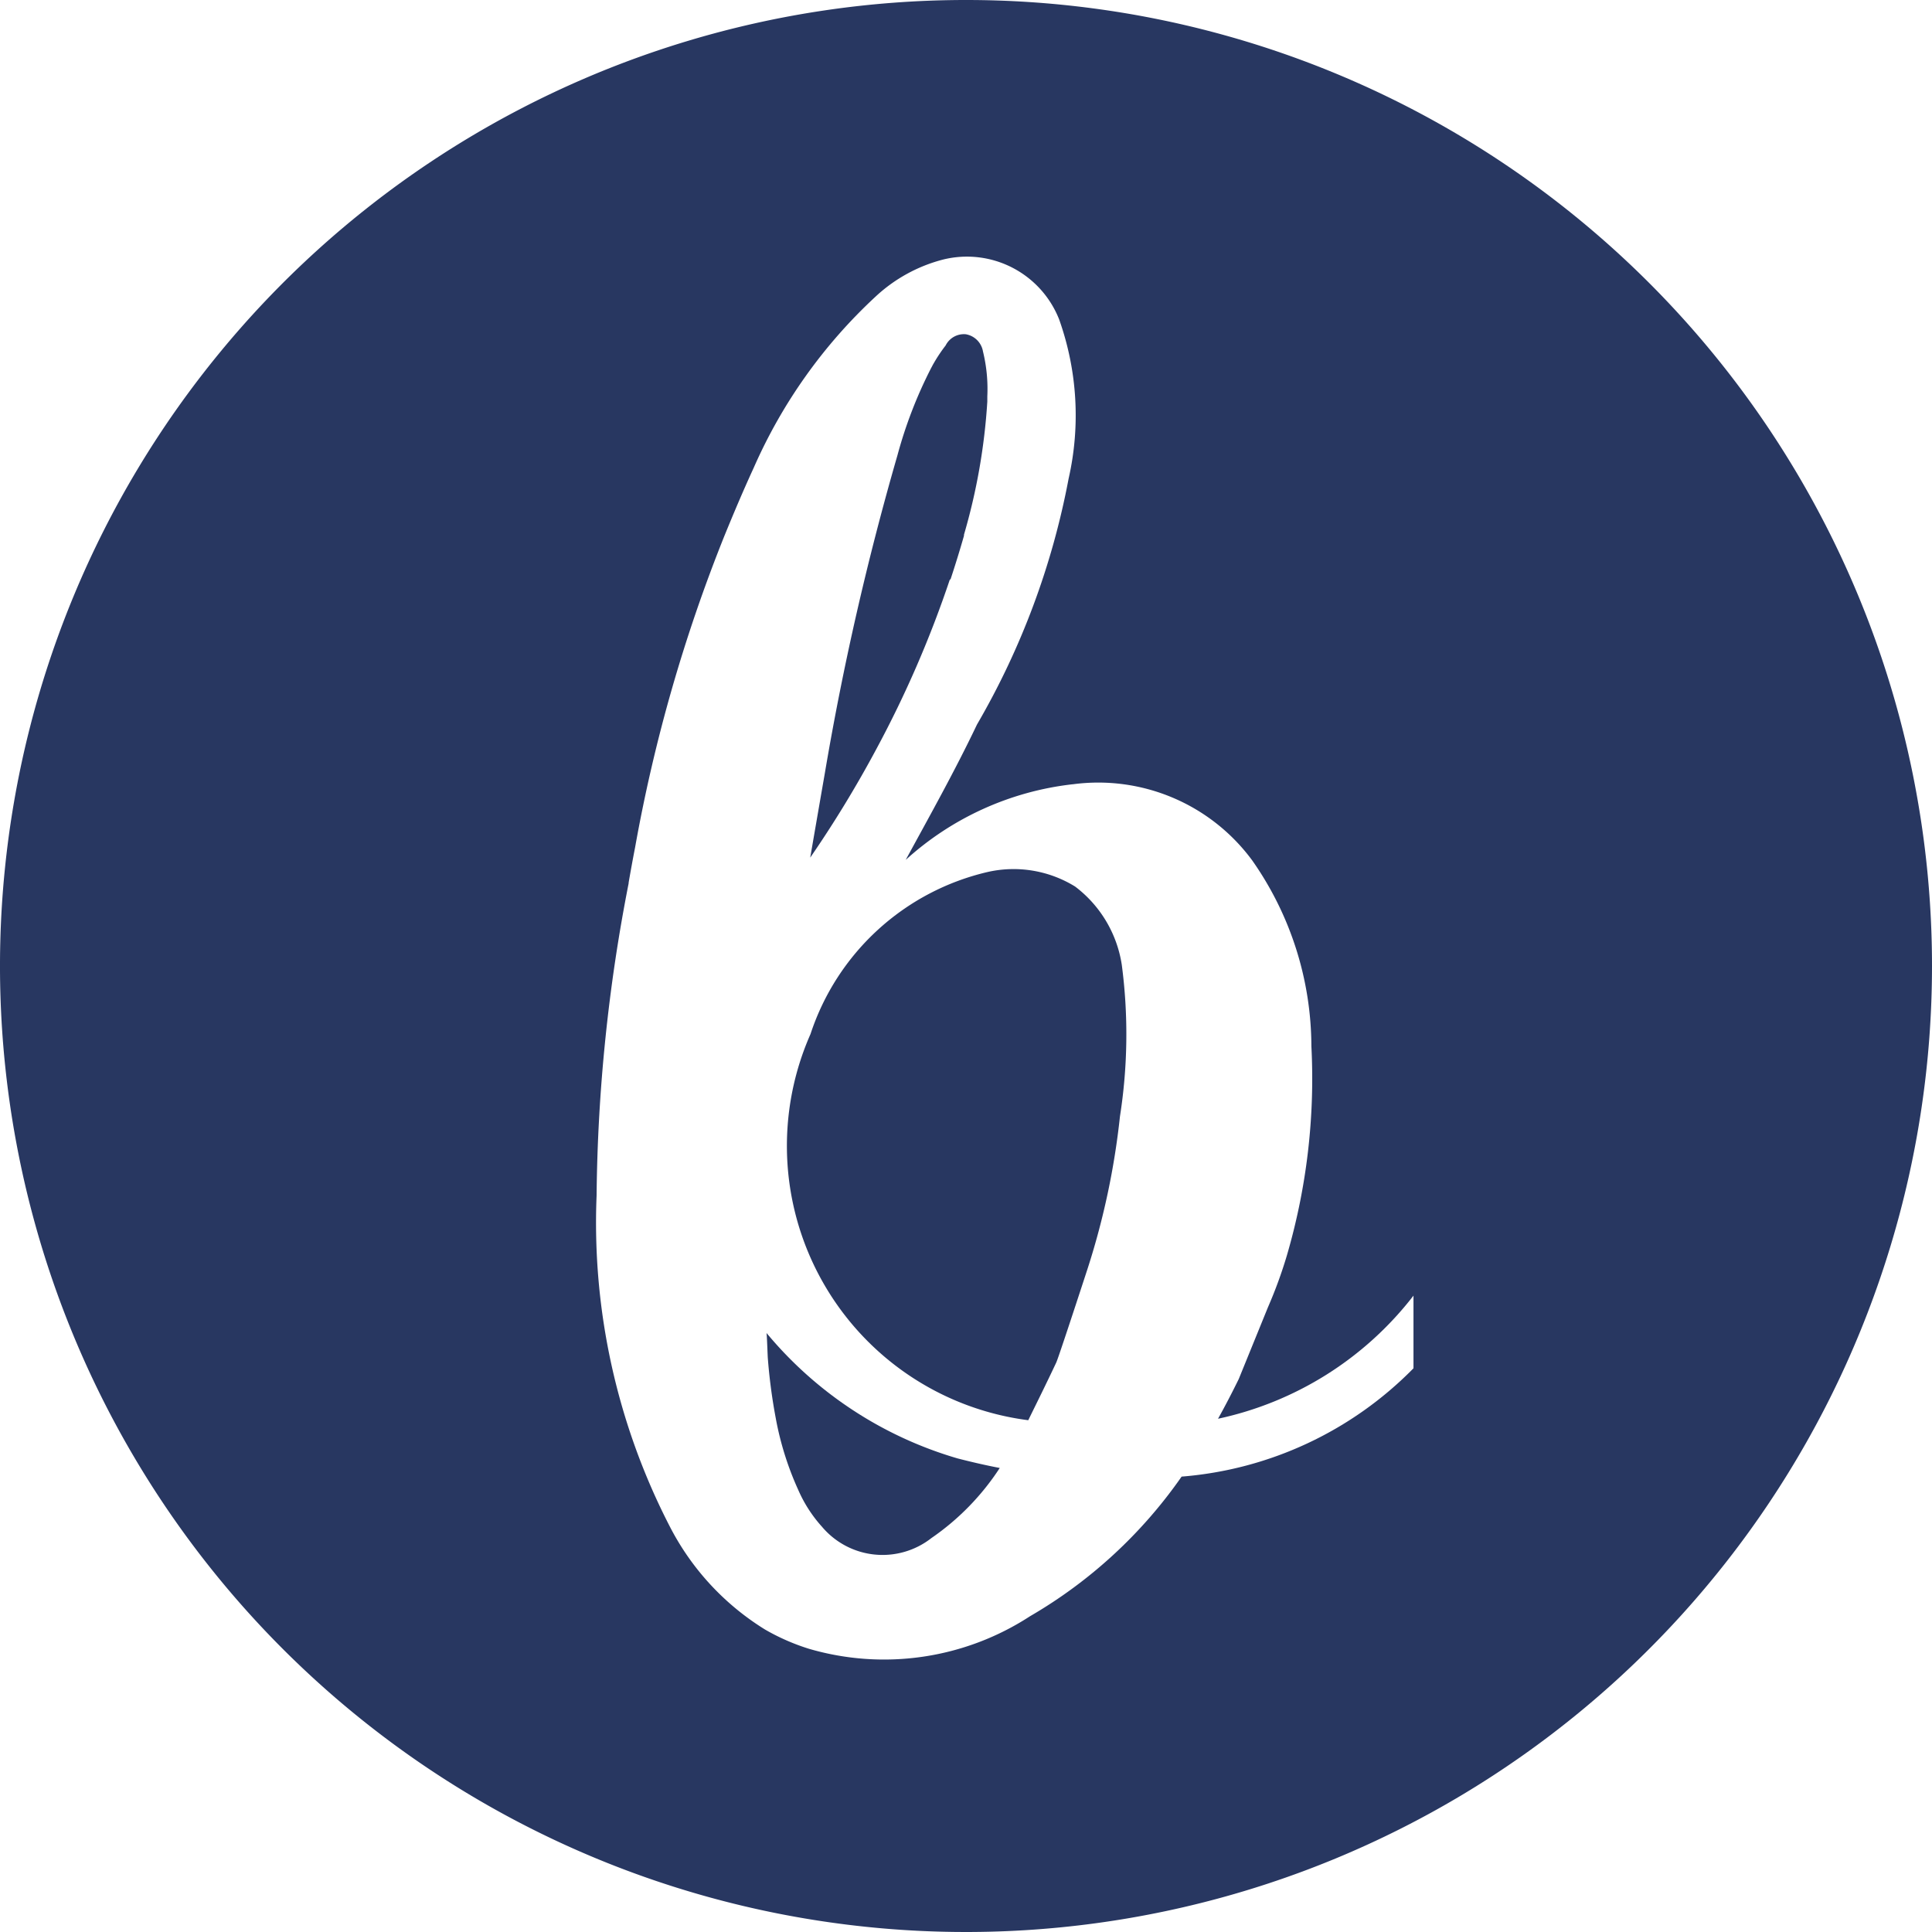 <svg xmlns="http://www.w3.org/2000/svg" xmlns:xlink="http://www.w3.org/1999/xlink" width="26.38" height="26.38" viewBox="0 0 26.38 26.38">
  <defs>
    <clipPath id="clip-path">
      <rect id="Rectangle_15234" data-name="Rectangle 15234" width="26.38" height="26.38" fill="#283761"/>
    </clipPath>
  </defs>
  <g id="Group_42422" data-name="Group 42422" transform="translate(0 0)">
    <g id="Group_37069" data-name="Group 37069" transform="translate(0 0)" clip-path="url(#clip-path)">
      <path id="Path_55112" data-name="Path 55112" d="M33.886,33.232a1.6,1.6,0,0,0-1.2-.2,3.344,3.344,0,0,0-2.416,2.212,3.777,3.777,0,0,0,2.973,5.273c.105-.214.239-.483.382-.787.033-.069.434-1.3.434-1.3a10.336,10.336,0,0,0,.436-2.06,7.25,7.25,0,0,0,.025-2.072,1.652,1.652,0,0,0-.636-1.067" transform="translate(-19.203 -21.125)" fill="#283761"/>
      <path id="Path_55113" data-name="Path 55113" d="M29.094,50.594c.005.022.01.171.017.33a7.518,7.518,0,0,0,.109.831,4.178,4.178,0,0,0,.309.985,1.851,1.851,0,0,0,.323.5,1.081,1.081,0,0,0,1.494.154,3.437,3.437,0,0,0,.933-.957c-.188-.036-.38-.08-.578-.131a5.336,5.336,0,0,1-2.606-1.711" transform="translate(-18.628 -32.393)" fill="#283761"/>
      <path id="Path_55114" data-name="Path 55114" d="M32.677,16.035c.066-.2.128-.4.185-.6a.031.031,0,0,1,0-.014,8.3,8.3,0,0,0,.318-1.815c0-.024,0-.048,0-.072a2.149,2.149,0,0,0-.059-.612.287.287,0,0,0-.235-.236.279.279,0,0,0-.275.153,2.124,2.124,0,0,0-.163.244c-.014.023-.024.045-.036.066a6.085,6.085,0,0,0-.46,1.193,39.126,39.126,0,0,0-.99,4.335q-.1.575-.2,1.155a15.618,15.618,0,0,0,.907-1.49,14.82,14.82,0,0,0,1-2.309" transform="translate(-19.699 -8.122)" fill="#283761"/>
      <path id="Path_55115" data-name="Path 55115" d="M13.192,0A13.19,13.19,0,1,0,26.38,13.192,13.188,13.188,0,0,0,13.192,0M19.3,18.683a4.992,4.992,0,0,1-3.166,1.479,6.5,6.5,0,0,1-2.069,1.906,3.655,3.655,0,0,1-3.019.445,2.951,2.951,0,0,1-.6-.263,3.571,3.571,0,0,1-1.3-1.406,9.045,9.045,0,0,1-1-4.518,23.2,23.2,0,0,1,.438-4.267.021.021,0,0,1,0-.01c.028-.161.057-.321.088-.48A21.638,21.638,0,0,1,9.892,7.315c.128-.313.259-.623.4-.929a7.044,7.044,0,0,1,1.66-2.333,2.133,2.133,0,0,1,.921-.508,1.353,1.353,0,0,1,1.589.817,3.906,3.906,0,0,1,.129,2.174,10.561,10.561,0,0,1-1.251,3.357c-.3.63-.646,1.247-.973,1.848a4.071,4.071,0,0,1,2.275-1.032h.005A2.61,2.61,0,0,1,17.1,11.751a4.435,4.435,0,0,1,.806,2.534,8.6,8.6,0,0,1-.336,2.862,6.177,6.177,0,0,1-.256.7l-.4.983c-.09.183-.183.364-.283.542A4.586,4.586,0,0,0,19.3,17.691Z" transform="translate(0 0)" fill="#283761"/>
    </g>
  </g>
</svg>
